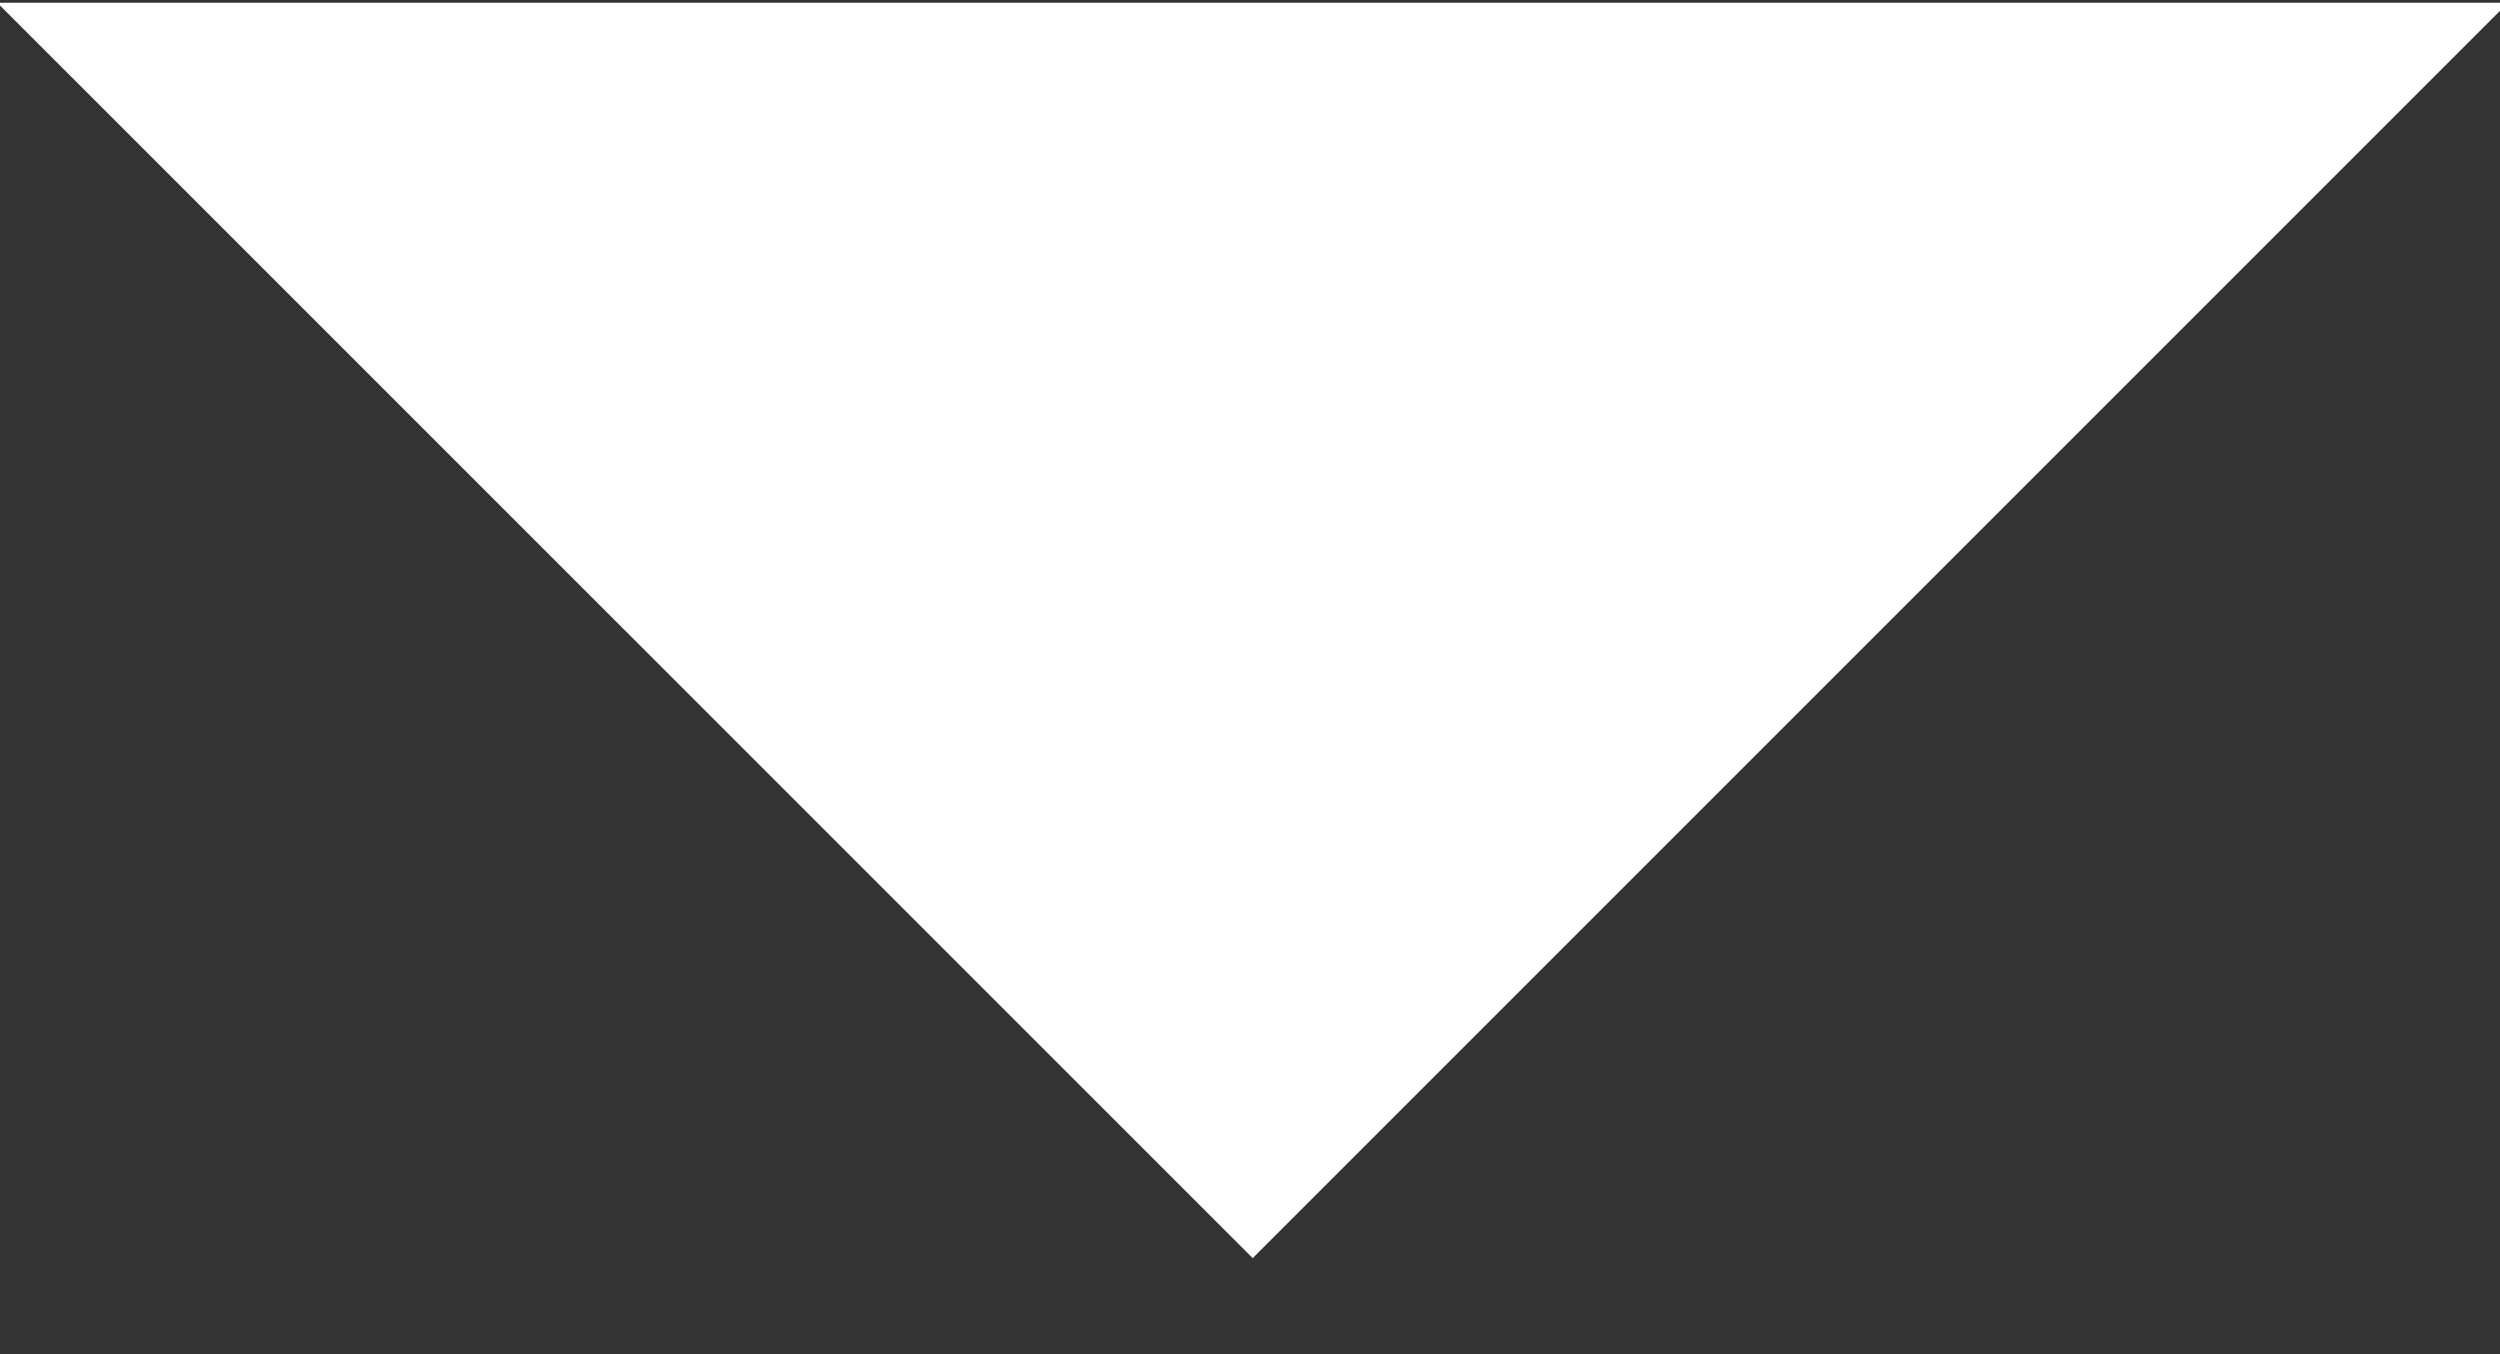 <?xml version="1.0" encoding="UTF-8"?>
<svg width="24px" height="13px" viewBox="0 0 24 13" version="1.1" xmlns="http://www.w3.org/2000/svg" xmlns:xlink="http://www.w3.org/1999/xlink">
    <rect x="0" y="0" width="24" height="13" fill="#333333" stroke="none"/>
    <title>Path 5</title>
    <g id="Design" stroke="none" stroke-width="1" fill="none" fill-rule="evenodd">
        <g id="Real-Estate" transform="translate(-1133, -2290)" fill="#FFFFFF">
            <g id="Group-7" transform="translate(270, 2264)">
                <polygon id="Path-5" transform="translate(875.026, 32.052) rotate(-270) translate(-875.026, -32.052) " points="869 20 881.052 32.052 869 44.105"></polygon>
            </g>
        </g>
    </g>
</svg>